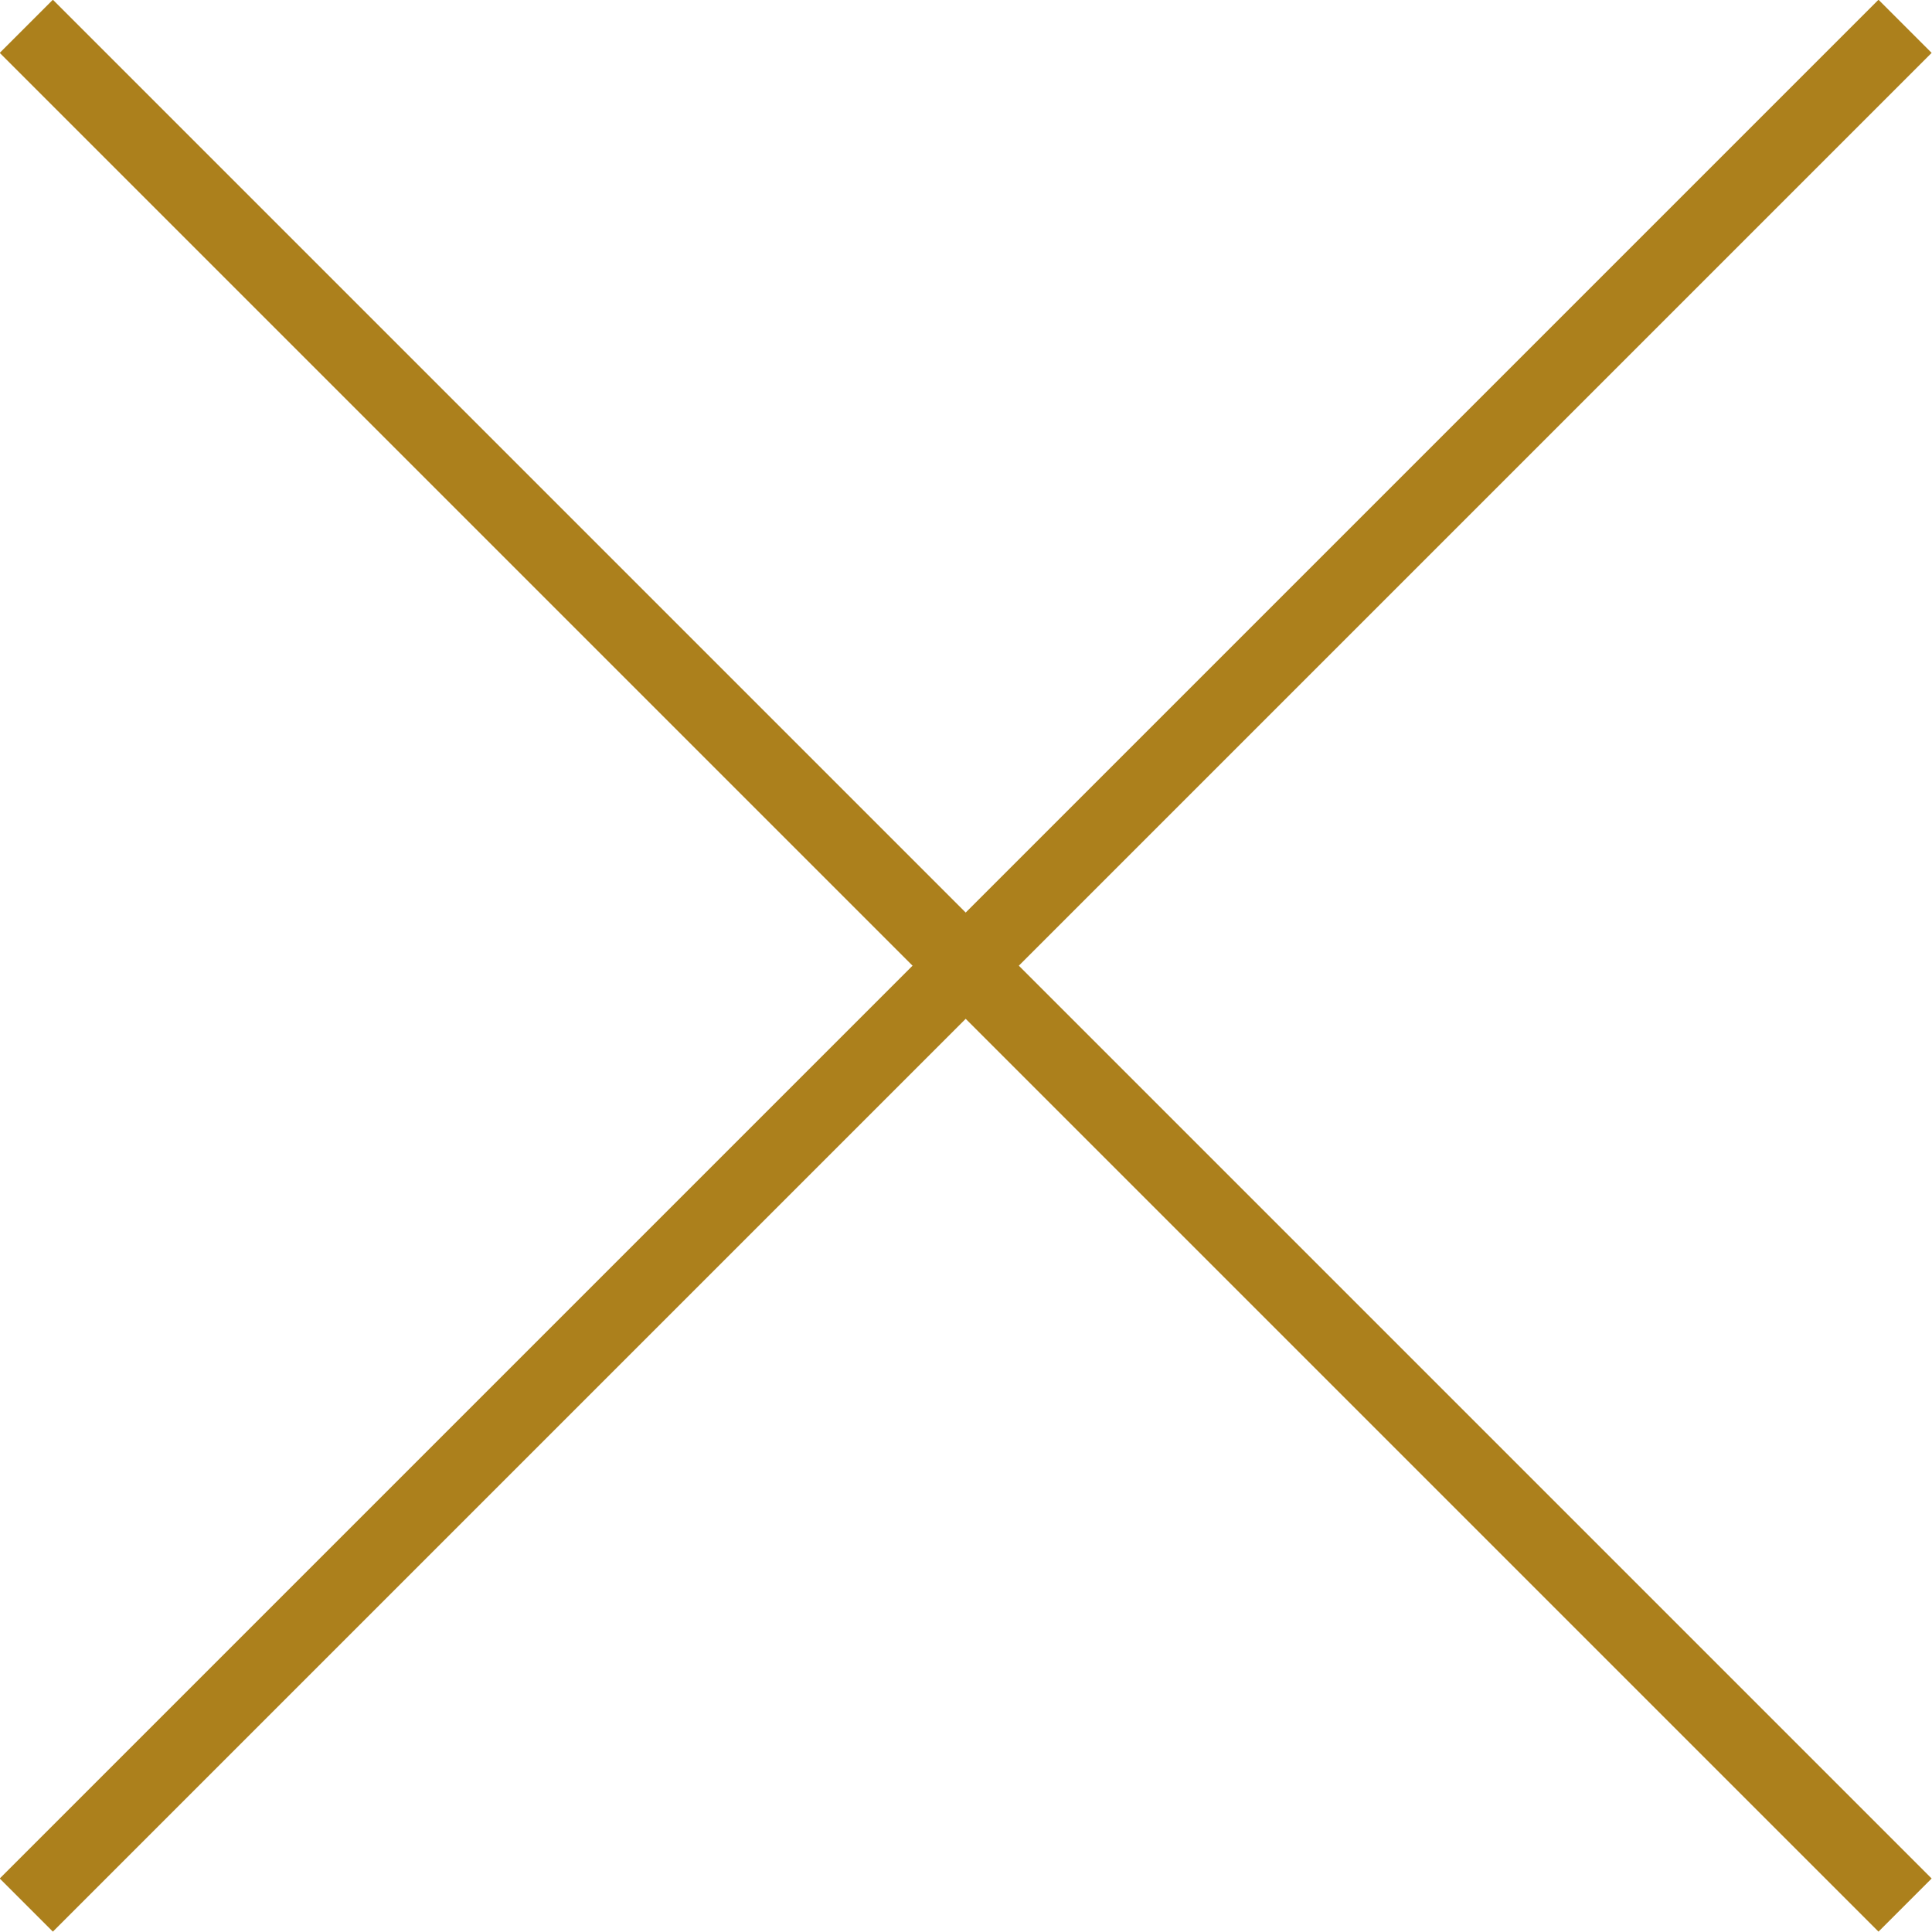 <svg xmlns="http://www.w3.org/2000/svg" viewBox="0 0 30.85 30.85"><defs><style>.cls-1{fill:none;stroke:#ac801c;stroke-miterlimit:10;stroke-width:1.2px;}</style></defs><g id="レイヤー_2" data-name="レイヤー 2"><g id="レイヤー_1-2" data-name="レイヤー 1"><line class="cls-1" x1="0.42" y1="0.42" x2="30.42" y2="30.42"/><line class="cls-1" x1="30.42" y1="0.42" x2="0.42" y2="30.42"/></g></g></svg>